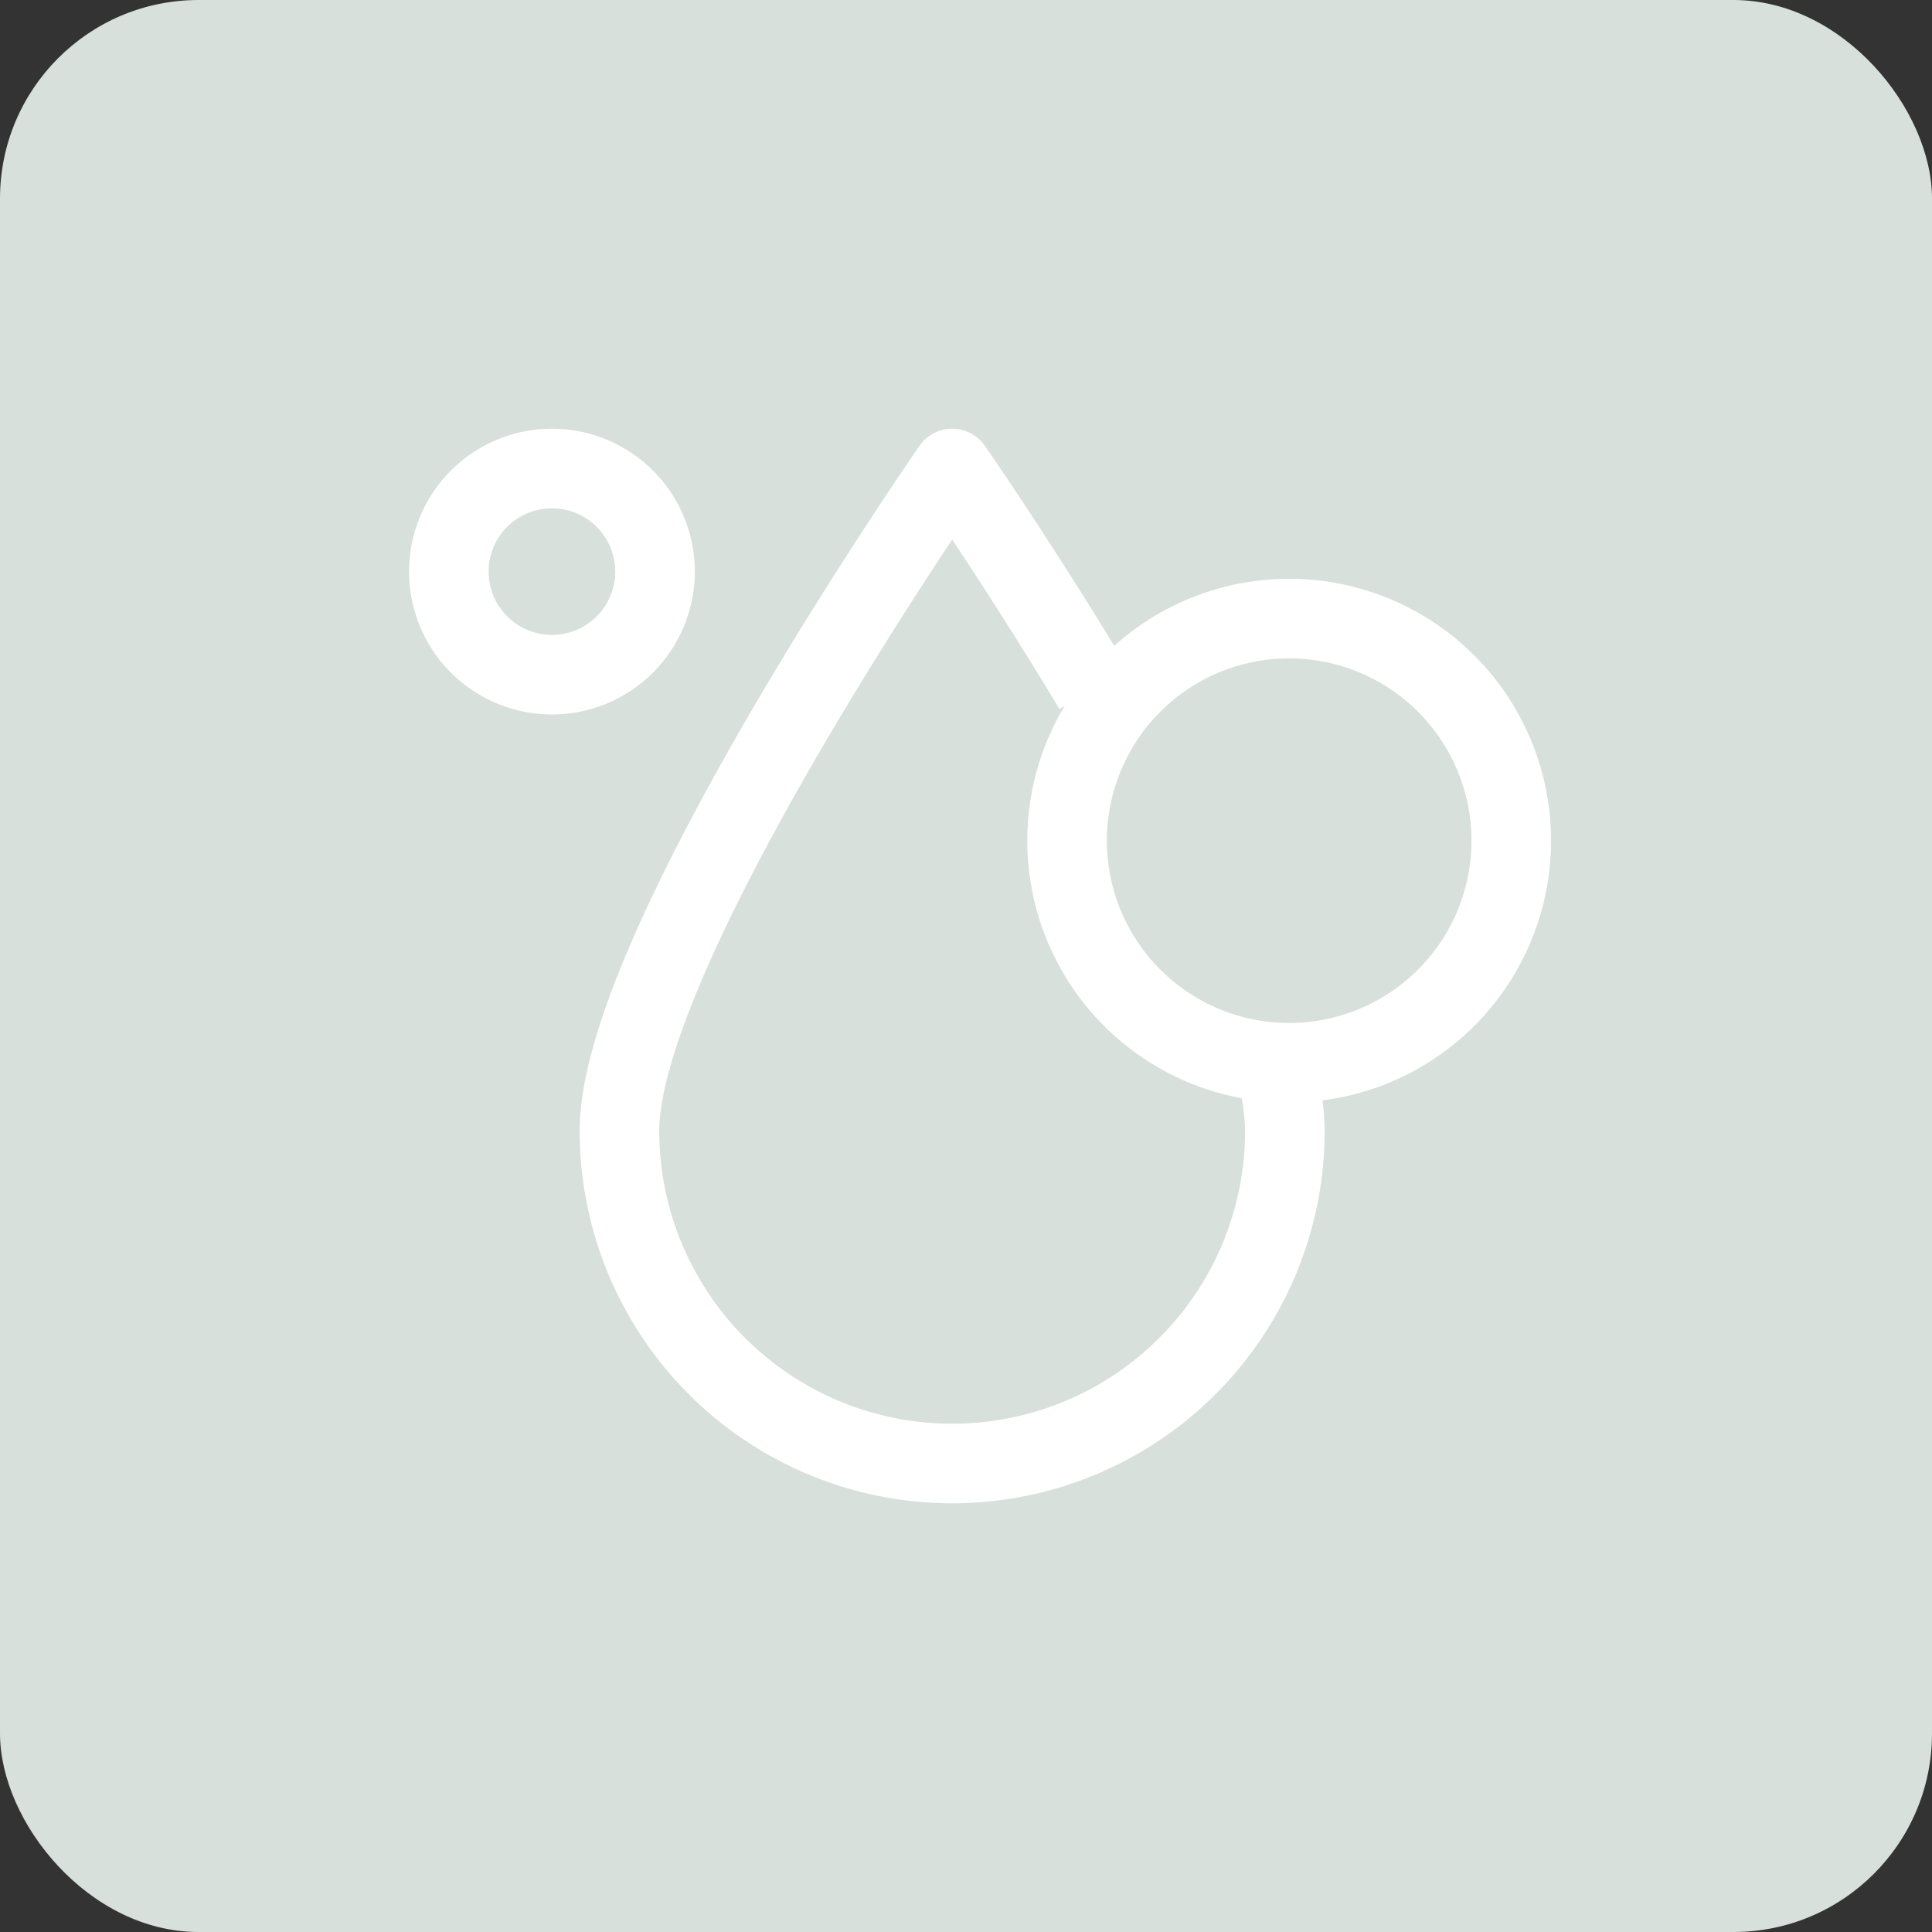 <svg xmlns="http://www.w3.org/2000/svg" width="48.544" height="48.544" viewBox="0 0 48.544 48.544">
  <rect x="0" y="0" width="48.544" height="48.544" fill="#333333" stroke="none"/>
  <g id="Group_494" data-name="Group 494" transform="translate(-592.432 -2392.228)">
    <rect id="Rectangle_75" data-name="Rectangle 75" width="48.544" height="48.544" rx="4.989" transform="translate(592.432 2392.228)" fill="#d7e0da"/>
    <g id="Group_261" data-name="Group 261" transform="translate(603.709 2404)">
      <path id="Path_105" data-name="Path 105" d="M1746.891,528.457a5.708,5.708,0,0,1,.131,1.136,8.359,8.359,0,1,1-16.719,0c0-4.617,8.36-16.641,8.36-16.641s1.691,2.432,3.551,5.527" transform="translate(-1726.015 -512.952)" fill="none" stroke="#fff" stroke-linejoin="round" stroke-width="2"/>
      <path id="Path_106" data-name="Path 106" d="M1747.928,520.7a5.58,5.58,0,1,1-5.58-5.579A5.58,5.58,0,0,1,1747.928,520.7Z" transform="translate(-1721.233 -511.35)" fill="none" stroke="#fff" stroke-linejoin="round" stroke-width="2"/>
      <path id="Path_107" data-name="Path 107" d="M1733.019,515.542a2.59,2.59,0,1,1-2.591-2.59A2.59,2.59,0,0,1,1733.019,515.542Z" transform="translate(-1727.838 -512.952)" fill="none" stroke="#fff" stroke-linejoin="round" stroke-width="2"/>
    </g>
  </g>
</svg>

